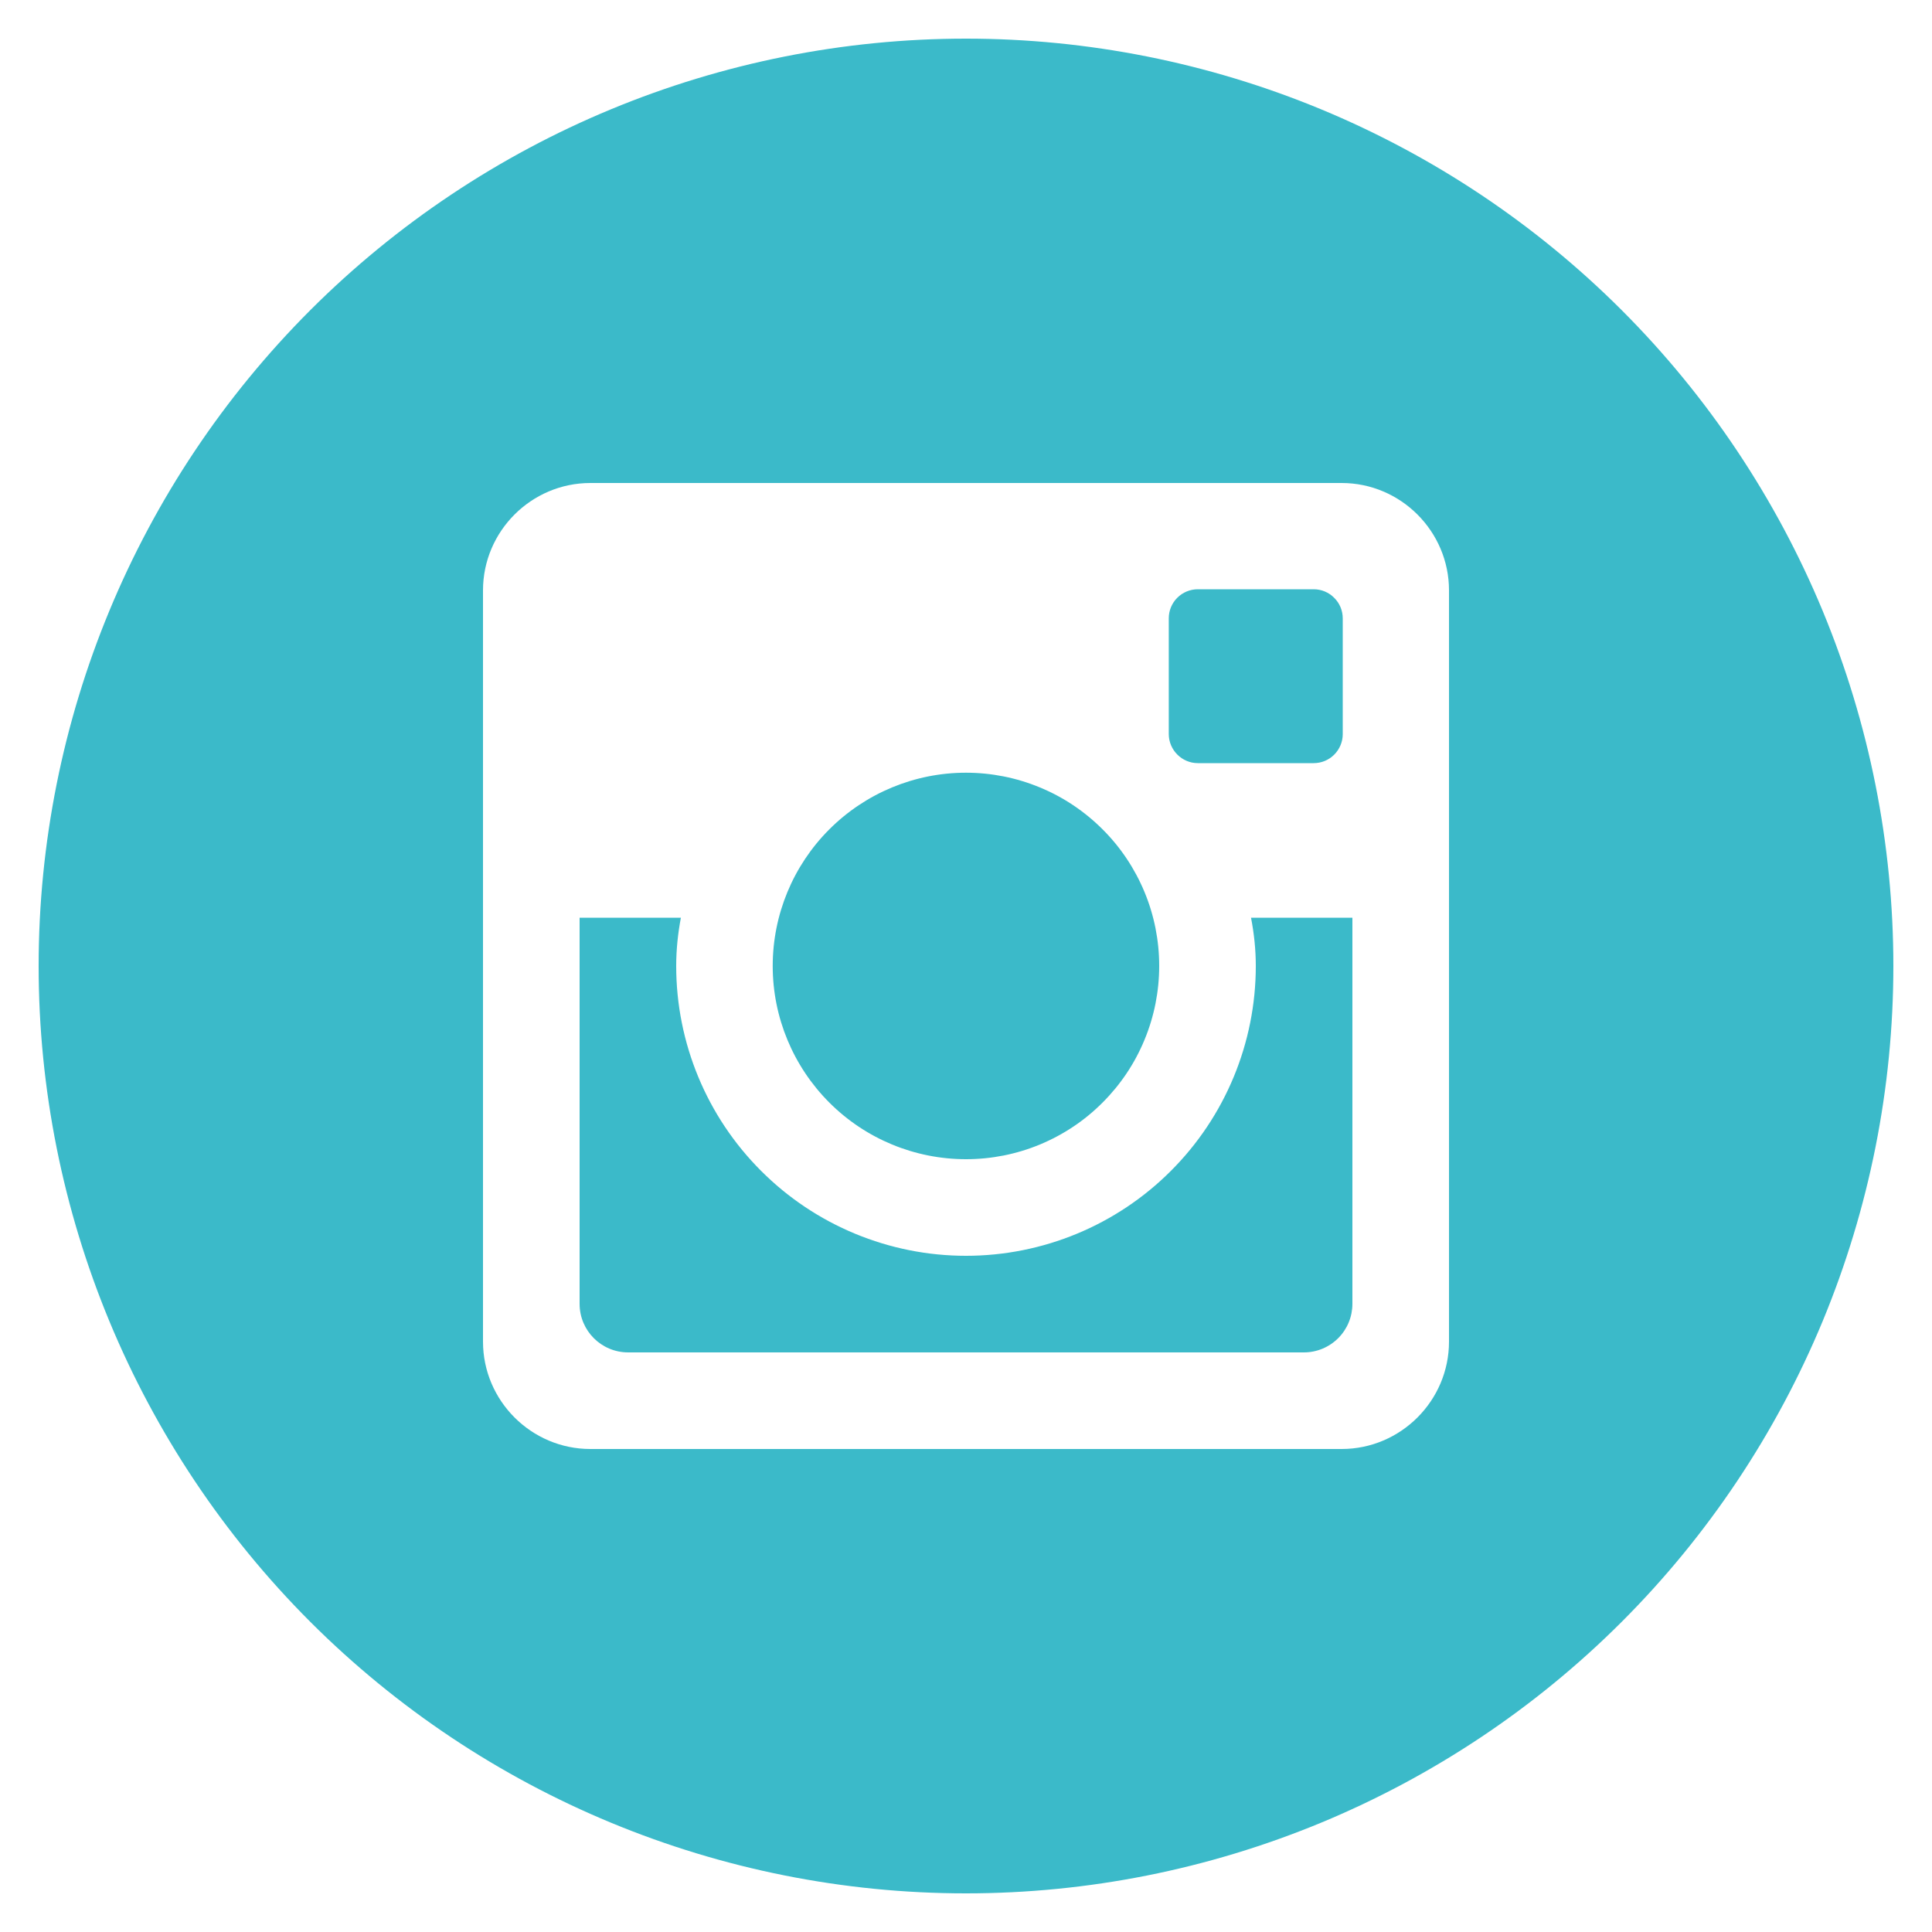 <?xml version="1.0" encoding="UTF-8"?> <svg xmlns="http://www.w3.org/2000/svg" width="21" height="21" viewBox="0 0 21 21" fill="none"> <path d="M13.65 10.5C13.65 11.335 13.318 12.137 12.727 12.727C12.137 13.318 11.335 13.65 10.5 13.65C9.665 13.65 8.863 13.318 8.273 12.727C7.682 12.137 7.35 11.335 7.35 10.5C7.35 10.32 7.369 10.145 7.401 9.975H6.3V14.172C6.3 14.464 6.536 14.7 6.828 14.7H14.173C14.313 14.7 14.447 14.644 14.546 14.545C14.645 14.446 14.7 14.312 14.7 14.172V9.975H13.598C13.631 10.145 13.65 10.32 13.65 10.5V10.5ZM10.5 12.6C10.776 12.6 11.049 12.546 11.304 12.44C11.559 12.334 11.79 12.18 11.985 11.984C12.18 11.789 12.335 11.558 12.44 11.303C12.546 11.048 12.6 10.775 12.6 10.499C12.6 10.223 12.546 9.95 12.44 9.695C12.334 9.44 12.18 9.209 11.984 9.014C11.789 8.819 11.558 8.664 11.303 8.559C11.048 8.453 10.775 8.399 10.499 8.399C9.942 8.399 9.408 8.621 9.014 9.015C8.62 9.409 8.399 9.943 8.399 10.5C8.399 11.057 8.621 11.591 9.015 11.985C9.409 12.379 9.943 12.6 10.5 12.6V12.6ZM13.02 8.295H14.279C14.363 8.295 14.443 8.262 14.502 8.203C14.561 8.144 14.595 8.064 14.595 7.98V6.721C14.595 6.637 14.562 6.557 14.502 6.498C14.443 6.438 14.363 6.405 14.279 6.405H13.02C12.936 6.405 12.856 6.438 12.796 6.498C12.737 6.557 12.704 6.637 12.704 6.721V7.98C12.705 8.153 12.847 8.295 13.02 8.295V8.295ZM10.5 0.42C7.827 0.42 5.263 1.482 3.372 3.372C1.482 5.263 0.42 7.827 0.42 10.5C0.42 13.173 1.482 15.737 3.372 17.628C5.263 19.518 7.827 20.58 10.5 20.58C11.824 20.58 13.134 20.319 14.357 19.813C15.58 19.306 16.692 18.564 17.628 17.628C18.564 16.692 19.306 15.58 19.813 14.357C20.319 13.134 20.58 11.824 20.58 10.5C20.58 9.176 20.319 7.866 19.813 6.643C19.306 5.42 18.564 4.308 17.628 3.372C16.692 2.436 15.58 1.694 14.357 1.187C13.134 0.681 11.824 0.42 10.5 0.42V0.42ZM15.75 14.583C15.75 15.225 15.225 15.75 14.583 15.75H6.417C5.775 15.75 5.25 15.225 5.25 14.583V6.417C5.25 5.775 5.775 5.25 6.417 5.25H14.583C15.225 5.25 15.75 5.775 15.75 6.417V14.583V14.583Z" fill="#3BBAC9"></path> </svg> 